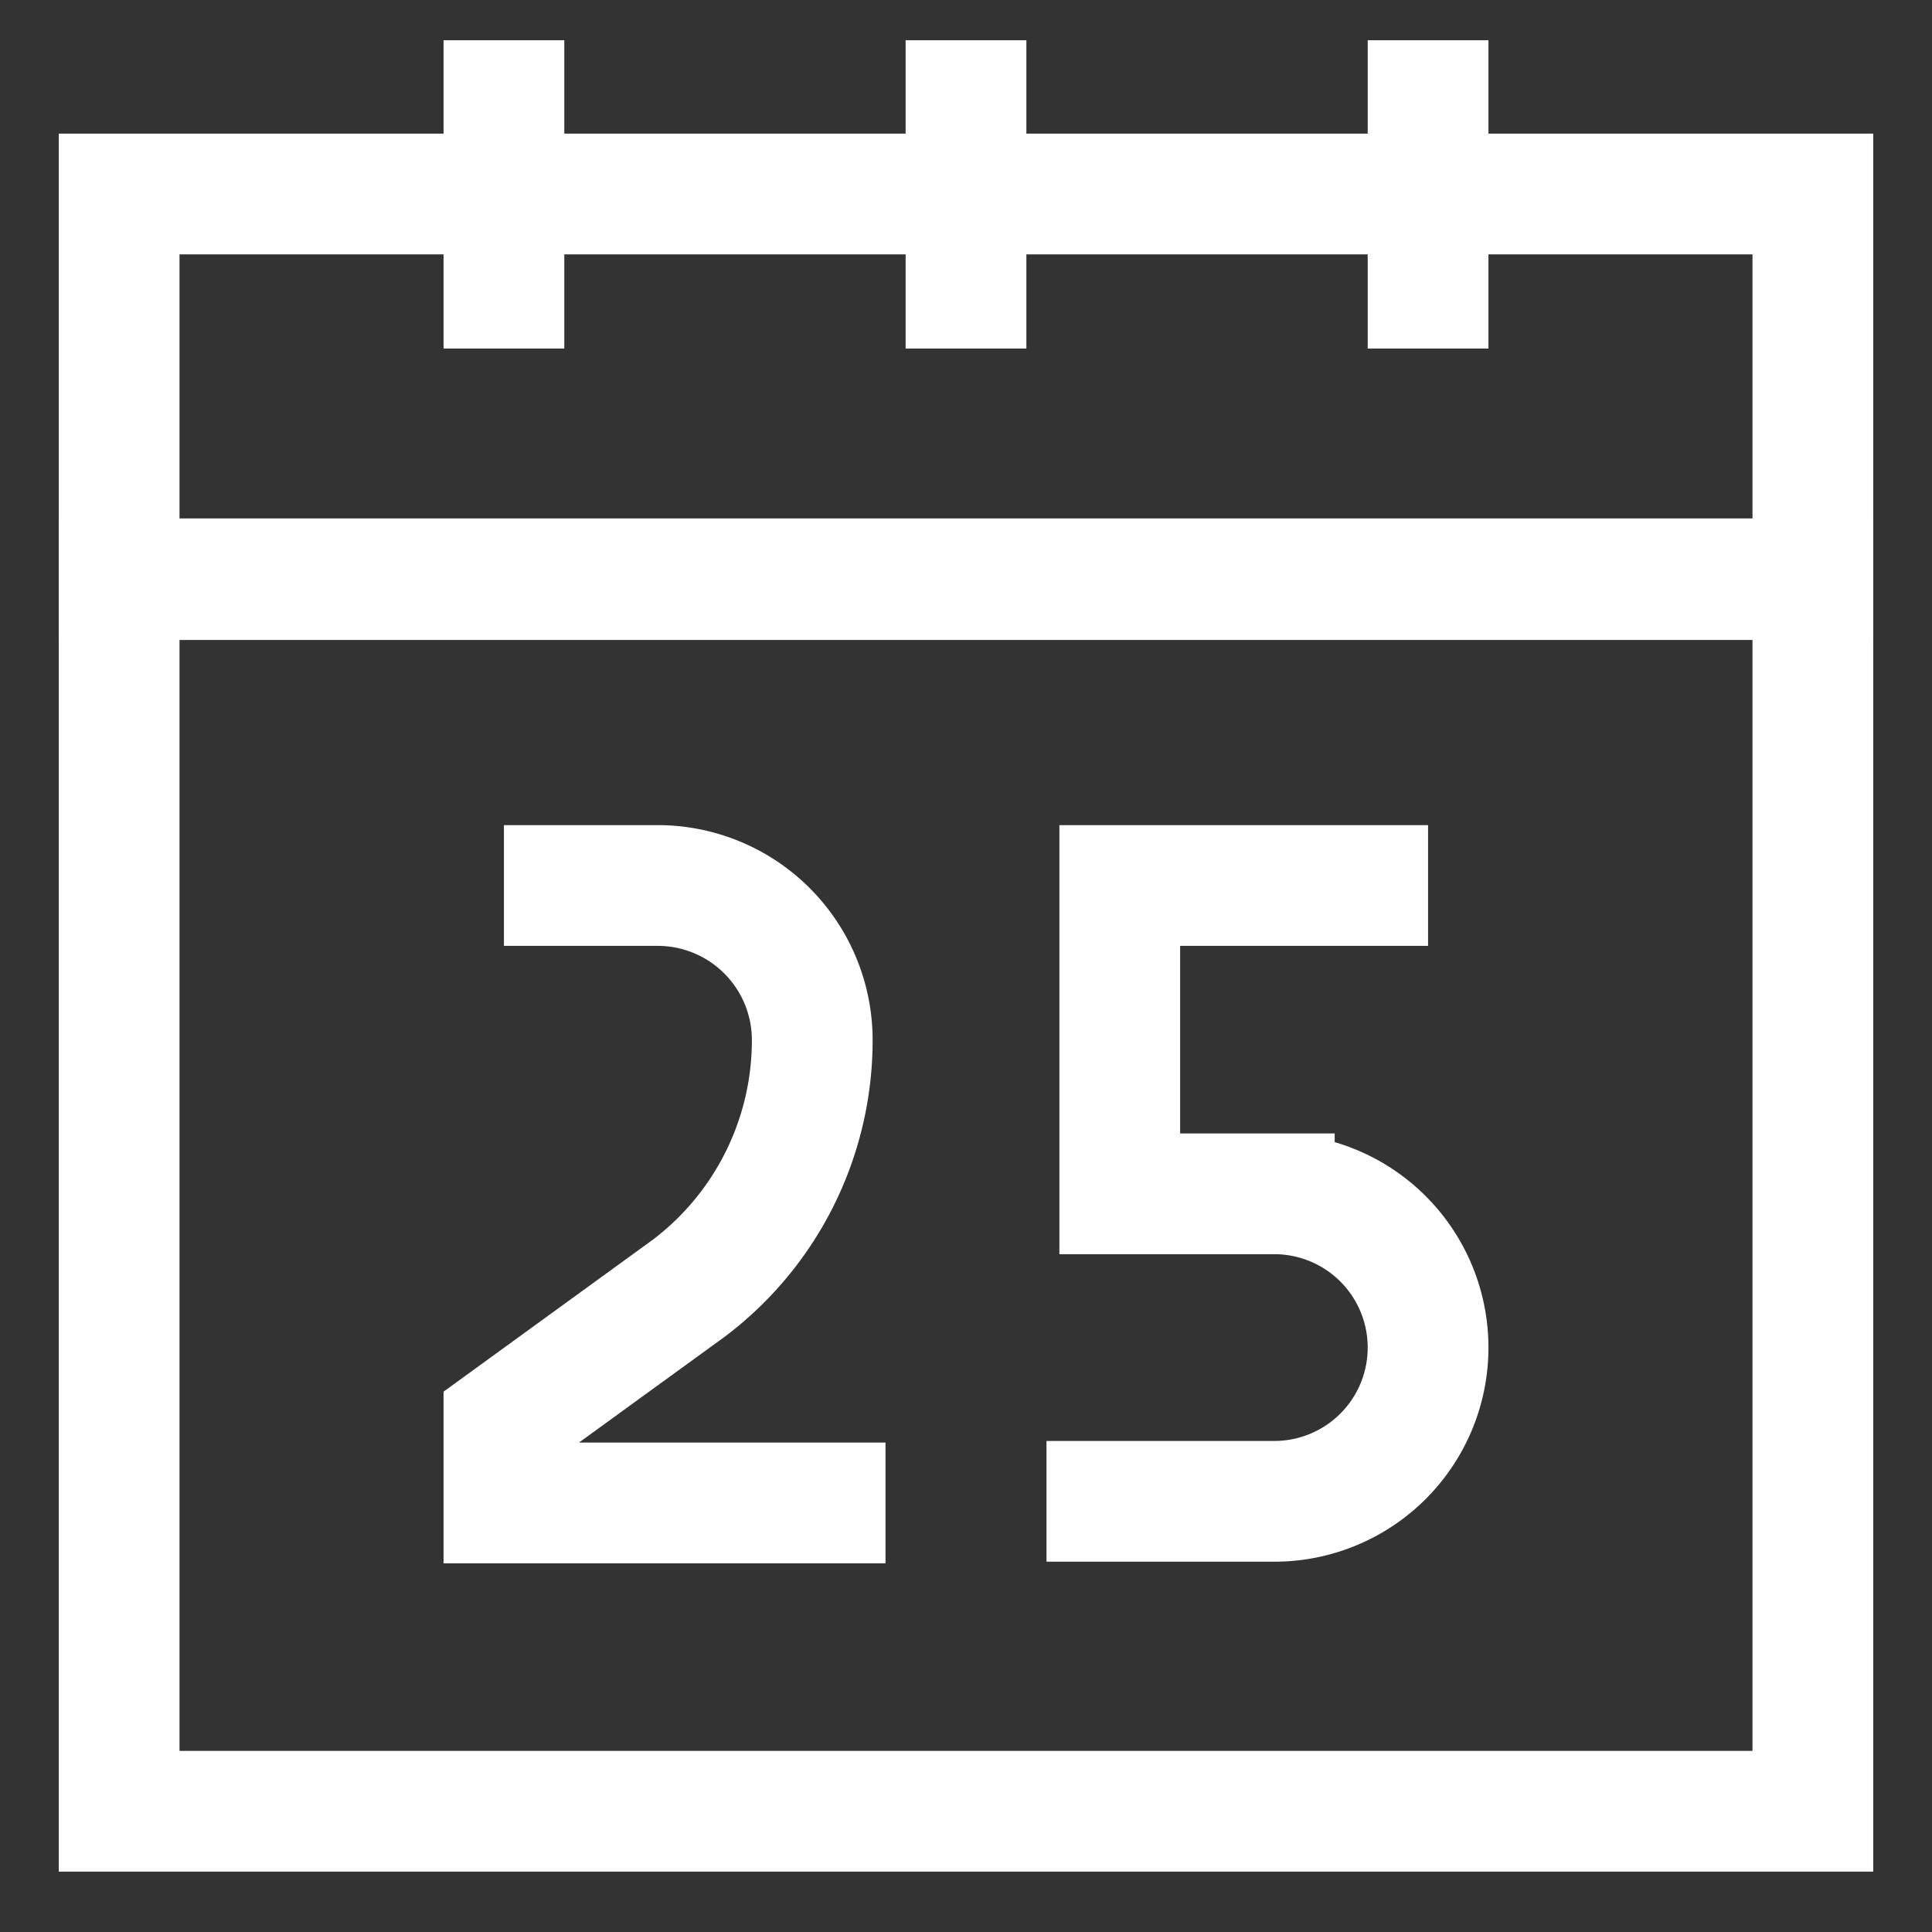 <svg color="#ffffff" height="40" width="40" stroke-width="1.5" viewBox="0 0 24 24" id="Layer_1" xmlns="http://www.w3.org/2000/svg"><rect x="0" y="0" width="24" height="24" fill="#333333" stroke="none"/><defs><style>.cls-63762d3cc3a86d32eae6efc5-1{fill:none;stroke:currentColor;stroke-miterlimit:10;}</style></defs><rect height="4.78" width="21.04" y="2.41" x="1.48" class="cls-63762d3cc3a86d32eae6efc5-1"></rect><rect height="15.3" width="21.04" y="7.2" x="1.48" class="cls-63762d3cc3a86d32eae6efc5-1"></rect><line y2="4.33" x2="6.26" y1="0.5" x1="6.26" class="cls-63762d3cc3a86d32eae6efc5-1"></line><line y2="4.33" x2="17.74" y1="0.5" x1="17.74" class="cls-63762d3cc3a86d32eae6efc5-1"></line><line y2="4.33" x2="12" y1="0.5" x1="12" class="cls-63762d3cc3a86d32eae6efc5-1"></line><path d="M11,18.67H6.26v-1L8.56,16a3.86,3.86,0,0,0,1.53-3.07h0A1.92,1.92,0,0,0,8.17,11H6.26" class="cls-63762d3cc3a86d32eae6efc5-1"></path><path d="M17.74,11H13.91v3.83h1.92a1.91,1.91,0,0,1,1.91,1.91h0a1.91,1.91,0,0,1-1.91,1.91H13" class="cls-63762d3cc3a86d32eae6efc5-1"></path></svg>